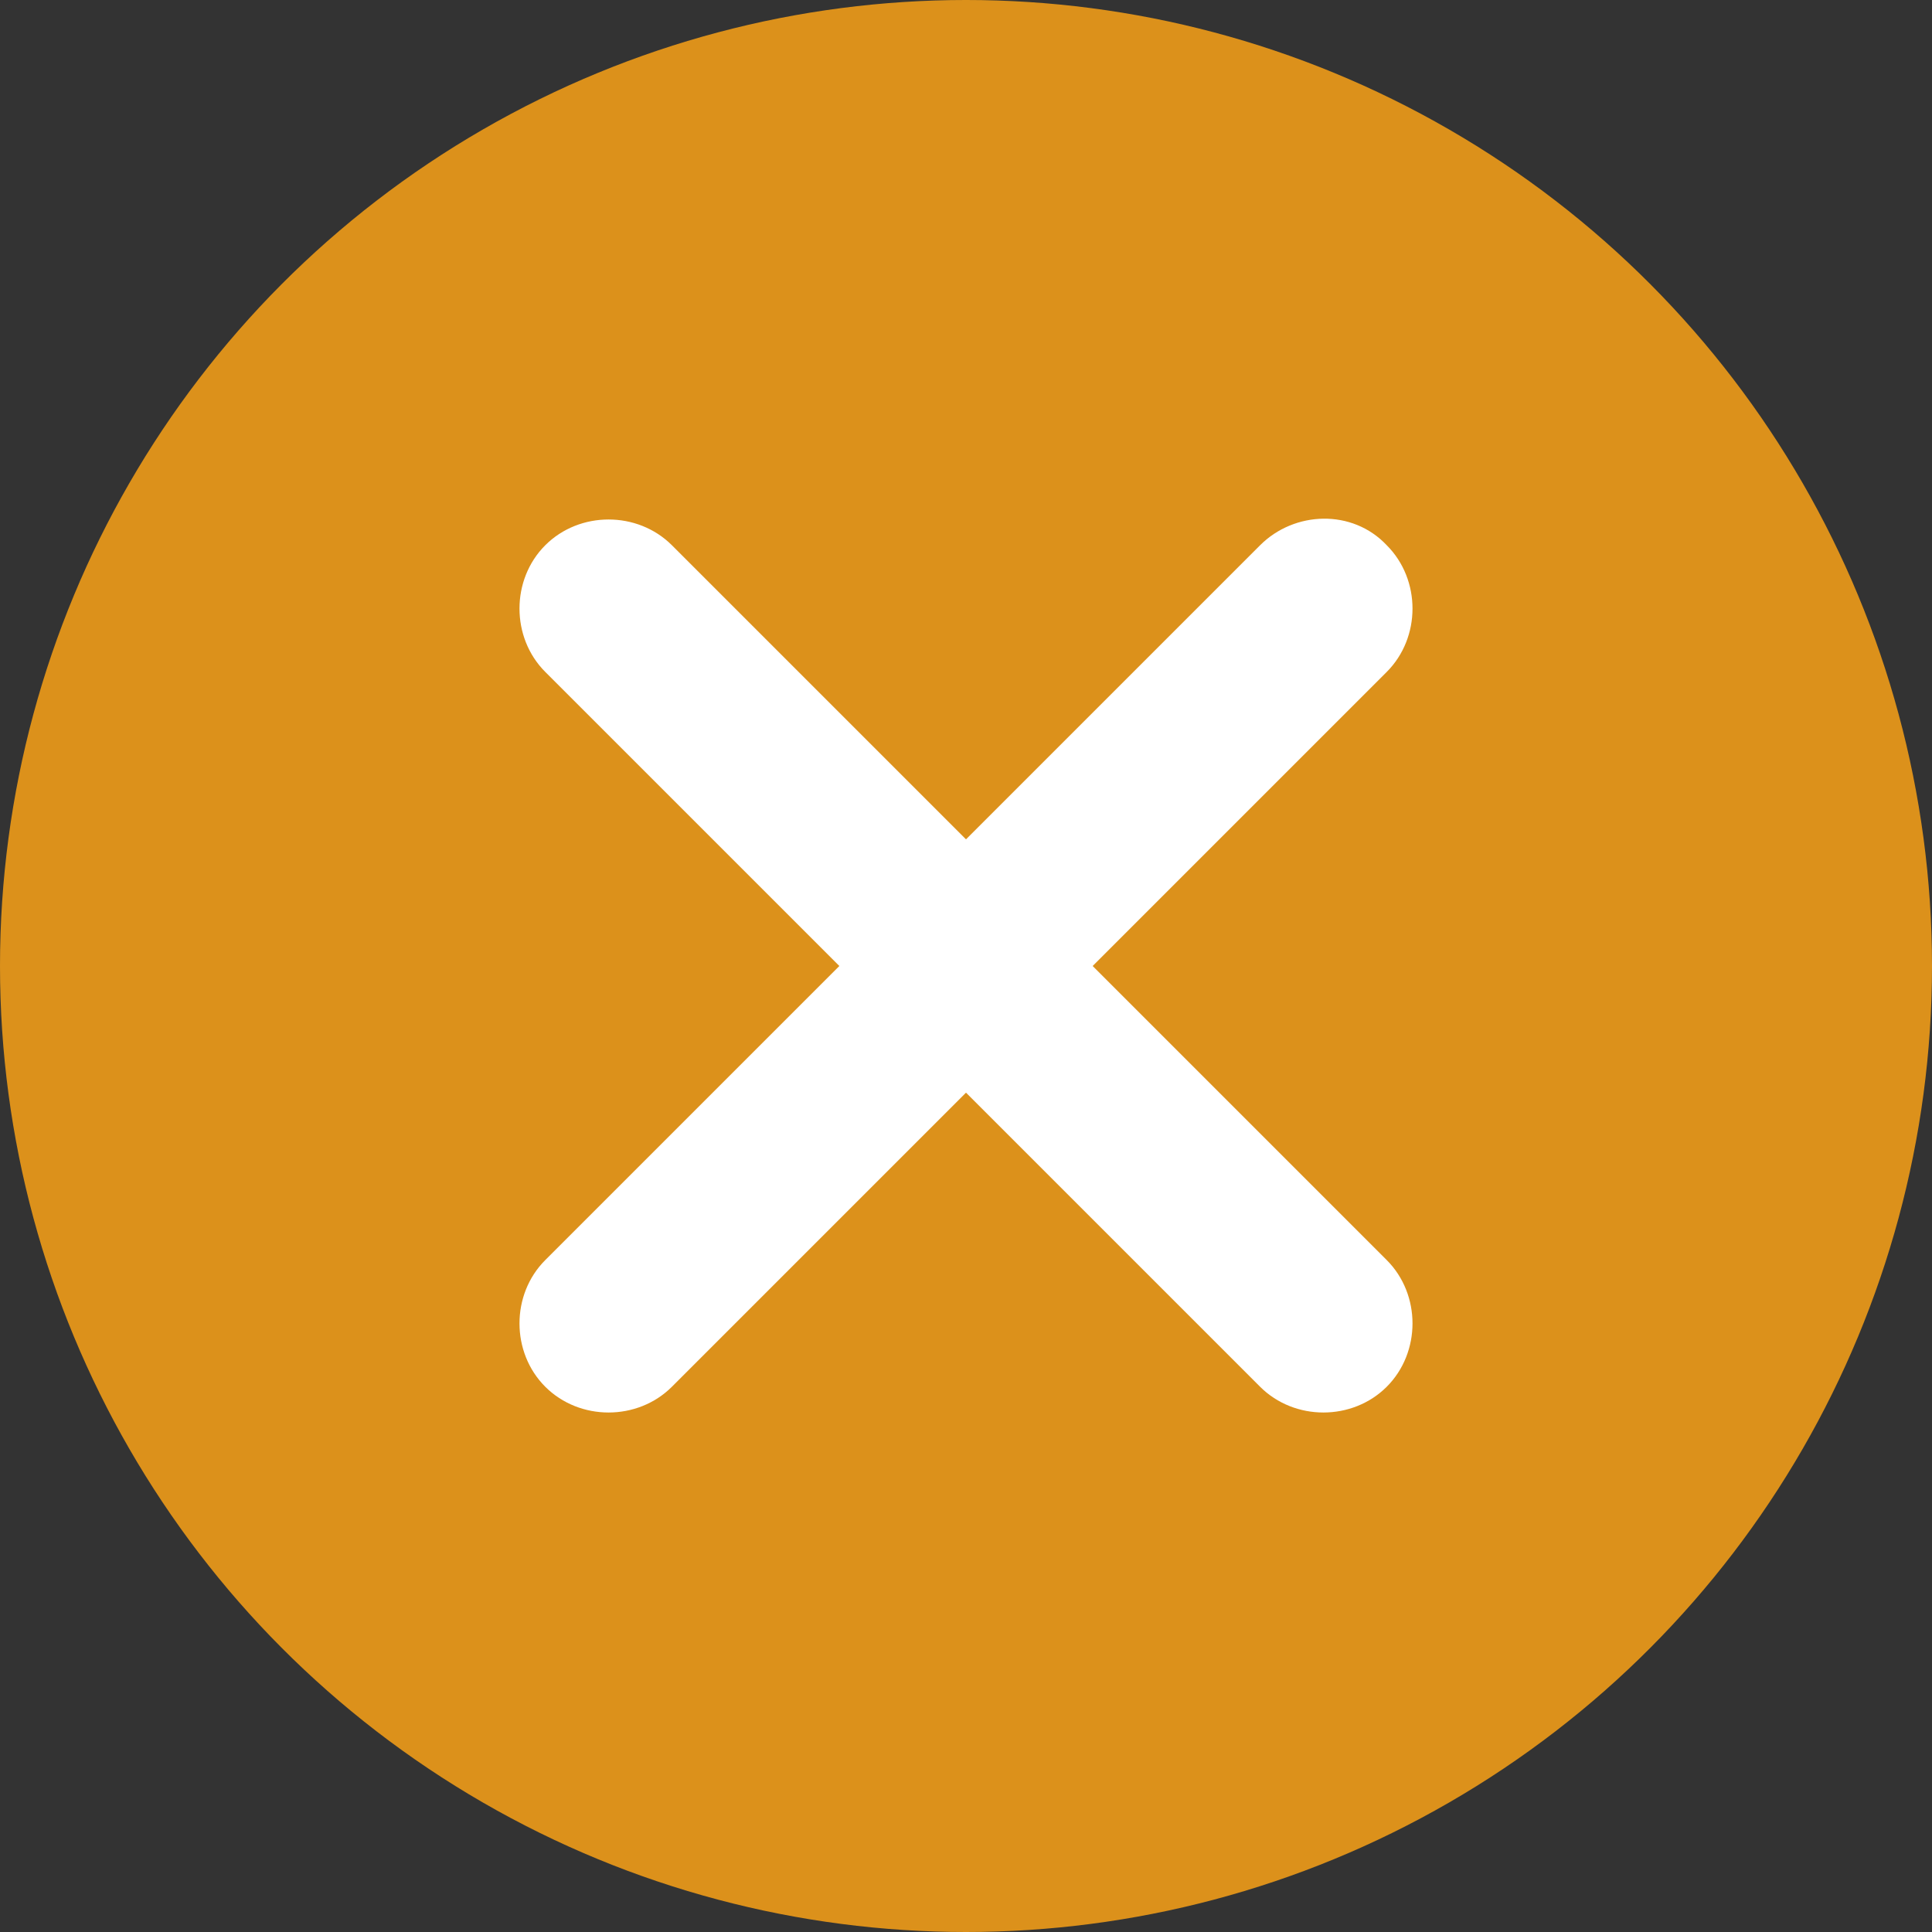 <svg viewBox="0 0 90 90" xmlns="http://www.w3.org/2000/svg"><rect x="0" y="0" width="90" height="90" fill="#333333" stroke="none"/><circle cx="45" cy="45" fill="#dc911b" r="45"/><path d="m58.7 25.4-13.7 13.7-13.7-13.7c-1.6-1.6-4.3-1.6-5.9 0s-1.6 4.3 0 5.9l13.7 13.7-13.7 13.7c-1.6 1.6-1.6 4.3 0 5.9s4.3 1.6 5.9 0l13.7-13.7 13.7 13.7c1.6 1.6 4.3 1.6 5.9 0s1.6-4.3 0-5.9l-13.7-13.7 13.7-13.7c1.6-1.6 1.6-4.3 0-5.9-1.6-1.7-4.3-1.6-5.9 0z" fill="#fff"/></svg>